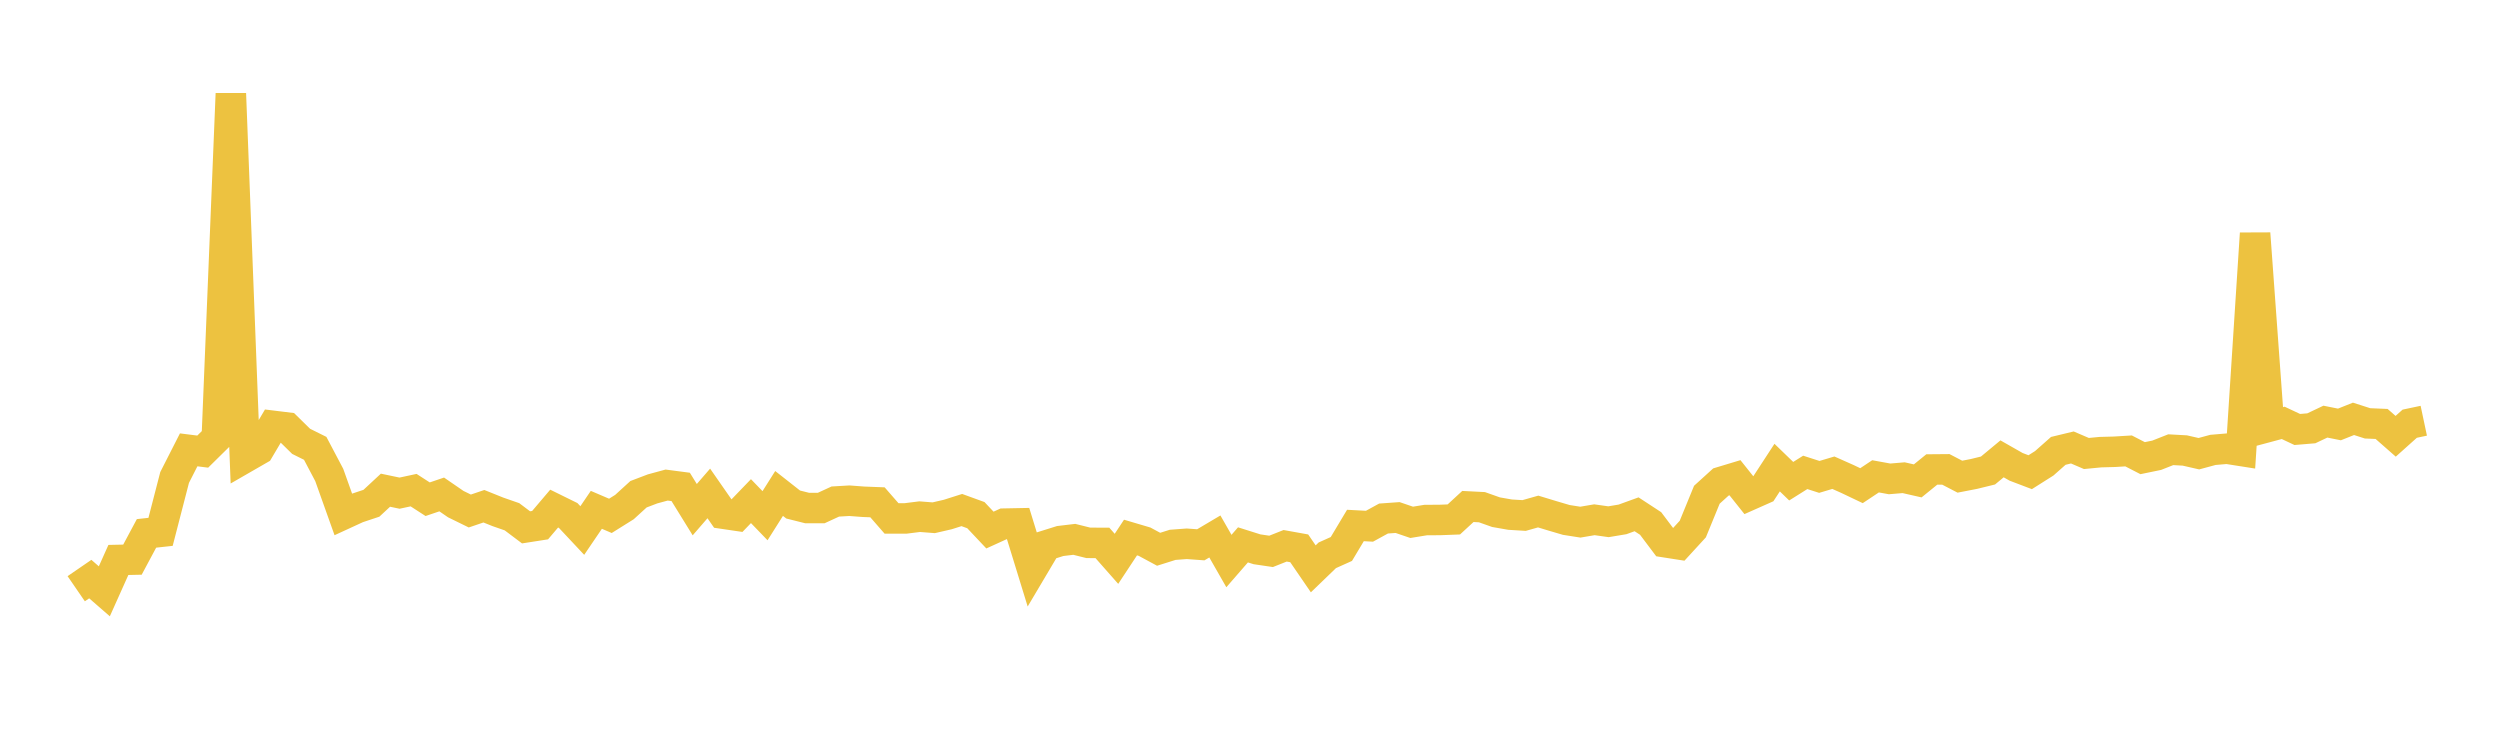 <svg width="164" height="48" xmlns="http://www.w3.org/2000/svg" xmlns:xlink="http://www.w3.org/1999/xlink"><path fill="none" stroke="rgb(237,194,64)" stroke-width="2" d="M5,38.621L5.922,37.988L6.844,38.79L7.766,36.733L8.689,36.713L9.611,34.99L10.533,34.889L11.455,31.322L12.377,29.51L13.299,29.626L14.222,28.716L15.144,6.141L16.066,30.024L16.988,29.493L17.91,27.934L18.832,28.047L19.754,28.952L20.677,29.411L21.599,31.159L22.521,33.745L23.443,33.321L24.365,33.014L25.287,32.157L26.21,32.351L27.132,32.153L28.054,32.749L28.976,32.436L29.898,33.07L30.82,33.522L31.743,33.209L32.665,33.579L33.587,33.9L34.509,34.594L35.431,34.45L36.353,33.364L37.275,33.818L38.198,34.802L39.12,33.445L40.042,33.84L40.964,33.263L41.886,32.422L42.808,32.071L43.731,31.82L44.653,31.941L45.575,33.434L46.497,32.369L47.419,33.695L48.341,33.831L49.263,32.874L50.186,33.831L51.108,32.371L52.03,33.096L52.952,33.328L53.874,33.326L54.796,32.901L55.719,32.847L56.641,32.916L57.563,32.952L58.485,34.009L59.407,34.009L60.329,33.893L61.251,33.965L62.174,33.752L63.096,33.459L64.018,33.794L64.94,34.772L65.862,34.352L66.784,34.334L67.707,37.334L68.629,35.78L69.551,35.491L70.473,35.381L71.395,35.611L72.317,35.614L73.24,36.66L74.162,35.262L75.084,35.535L76.006,36.032L76.928,35.741L77.85,35.672L78.772,35.739L79.695,35.192L80.617,36.804L81.539,35.743L82.461,36.034L83.383,36.17L84.305,35.804L85.228,35.97L86.15,37.316L87.072,36.427L87.994,36.013L88.916,34.472L89.838,34.521L90.76,34.016L91.683,33.95L92.605,34.265L93.527,34.115L94.449,34.11L95.371,34.075L96.293,33.225L97.216,33.272L98.138,33.599L99.06,33.761L99.982,33.817L100.904,33.556L101.826,33.836L102.749,34.108L103.671,34.253L104.593,34.096L105.515,34.226L106.437,34.072L107.359,33.738L108.281,34.341L109.204,35.567L110.126,35.711L111.048,34.706L111.97,32.455L112.892,31.618L113.814,31.339L114.737,32.498L115.659,32.089L116.581,30.675L117.503,31.567L118.425,30.988L119.347,31.285L120.269,31.01L121.192,31.421L122.114,31.86L123.036,31.247L123.958,31.415L124.88,31.337L125.802,31.547L126.725,30.798L127.647,30.79L128.569,31.27L129.491,31.091L130.413,30.865L131.335,30.1L132.257,30.625L133.18,30.976L134.102,30.393L135.024,29.577L135.946,29.354L136.868,29.749L137.79,29.661L138.713,29.636L139.635,29.58L140.557,30.055L141.479,29.865L142.401,29.501L143.323,29.552L144.246,29.763L145.168,29.513L146.09,29.435L147.012,29.58L147.934,15.315L148.856,27.987L149.778,27.74L150.701,28.174L151.623,28.097L152.545,27.659L153.467,27.844L154.389,27.476L155.311,27.772L156.234,27.811L157.156,28.62L158.078,27.795L159,27.6"></path></svg>